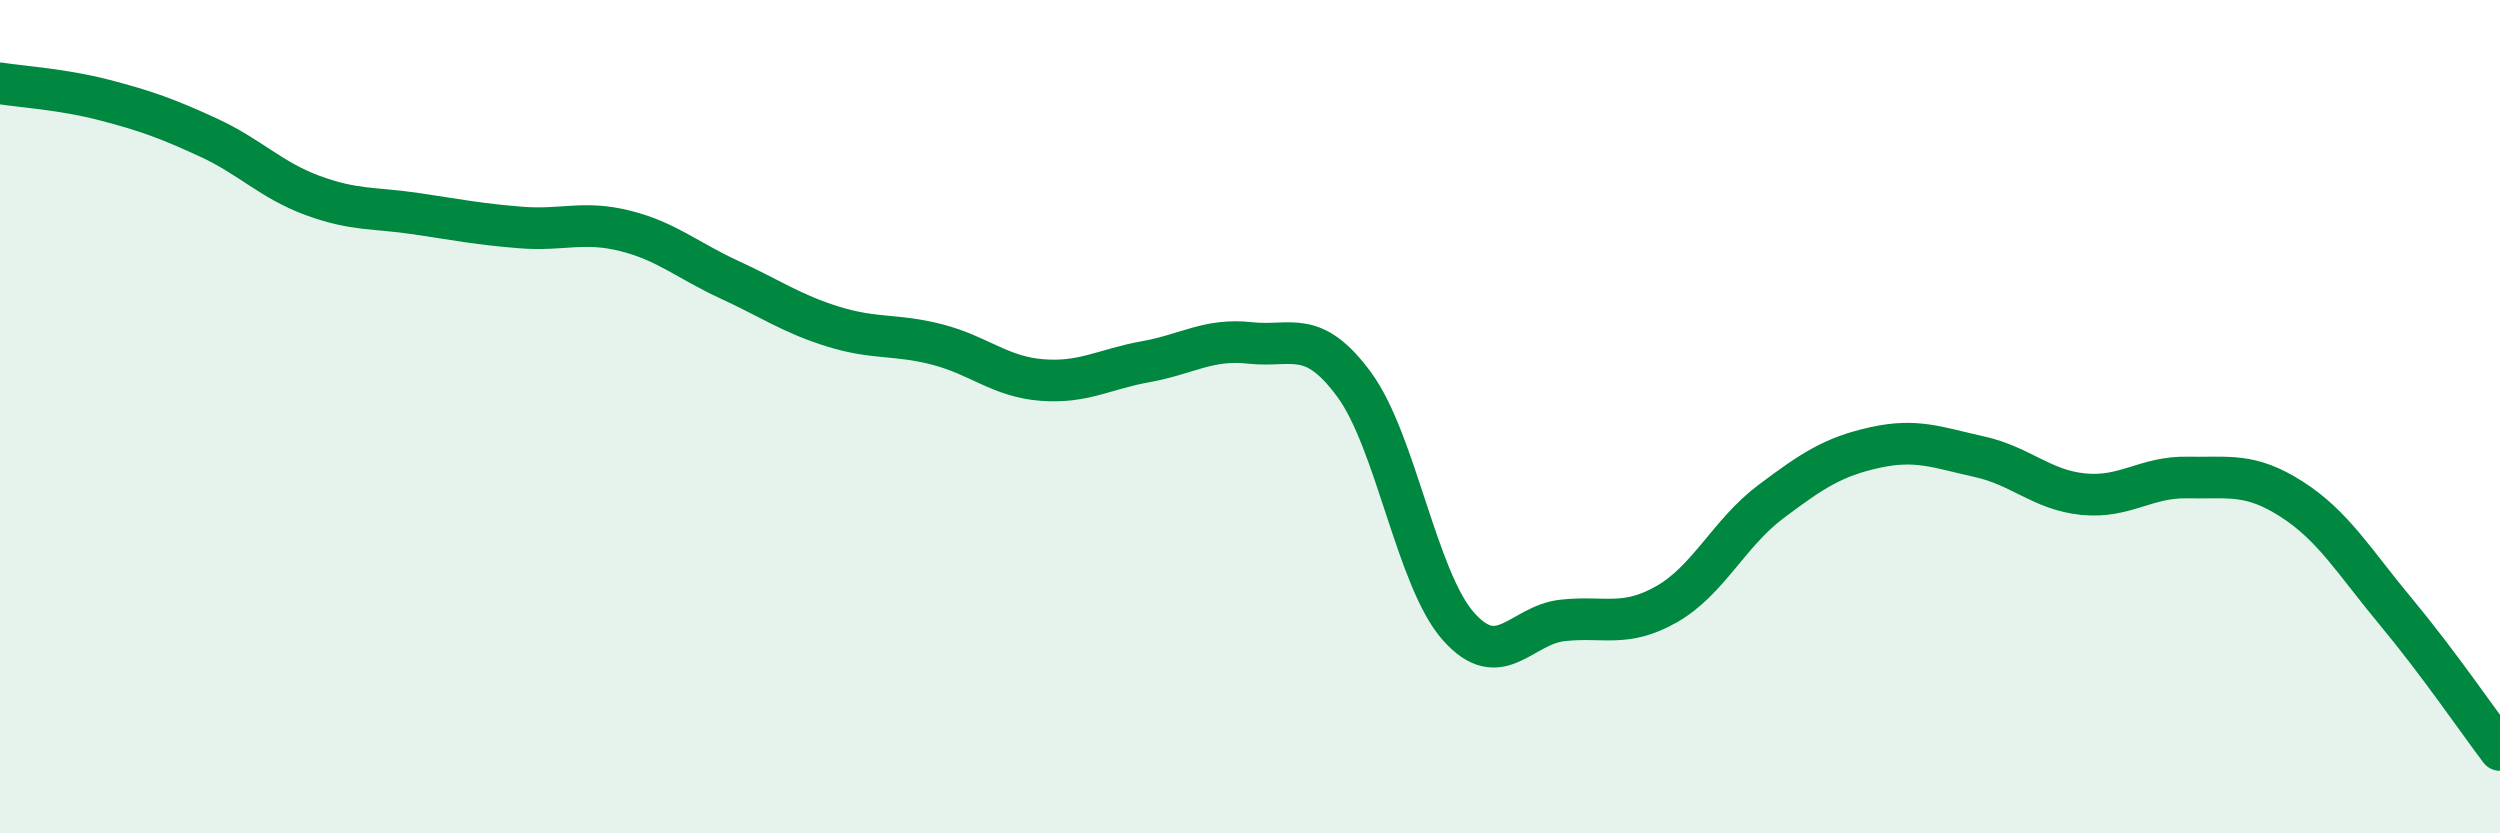 
    <svg width="60" height="20" viewBox="0 0 60 20" xmlns="http://www.w3.org/2000/svg">
      <path
        d="M 0,2 C 0.5,2.08 1.5,2.14 2.5,2.4 C 3.5,2.66 4,2.84 5,3.3 C 6,3.76 6.5,4.32 7.5,4.69 C 8.5,5.06 9,4.98 10,5.13 C 11,5.28 11.5,5.38 12.5,5.46 C 13.5,5.54 14,5.29 15,5.54 C 16,5.79 16.5,6.25 17.5,6.71 C 18.5,7.17 19,7.53 20,7.84 C 21,8.15 21.5,8.01 22.5,8.27 C 23.5,8.53 24,9.04 25,9.12 C 26,9.2 26.5,8.86 27.5,8.68 C 28.5,8.5 29,8.12 30,8.23 C 31,8.34 31.5,7.87 32.5,9.23 C 33.5,10.59 34,13.9 35,15.03 C 36,16.16 36.5,15 37.5,14.89 C 38.5,14.78 39,15.07 40,14.5 C 41,13.93 41.5,12.79 42.5,12.04 C 43.5,11.29 44,10.96 45,10.74 C 46,10.52 46.5,10.74 47.5,10.96 C 48.5,11.18 49,11.76 50,11.86 C 51,11.96 51.5,11.44 52.5,11.46 C 53.5,11.48 54,11.34 55,11.98 C 56,12.62 56.5,13.48 57.5,14.68 C 58.5,15.88 59.5,17.34 60,18L60 20L0 20Z"
        fill="#008740"
        opacity="0.1"
        stroke-linecap="round"
        stroke-linejoin="round"
      />
      <path
        d="M 0,2 C 0.5,2.08 1.5,2.14 2.5,2.4 C 3.5,2.66 4,2.84 5,3.3 C 6,3.76 6.5,4.32 7.5,4.69 C 8.5,5.06 9,4.98 10,5.13 C 11,5.28 11.5,5.38 12.5,5.46 C 13.5,5.54 14,5.29 15,5.54 C 16,5.79 16.5,6.25 17.5,6.71 C 18.5,7.17 19,7.53 20,7.84 C 21,8.15 21.5,8.01 22.5,8.27 C 23.5,8.53 24,9.04 25,9.12 C 26,9.2 26.5,8.86 27.5,8.68 C 28.5,8.5 29,8.12 30,8.23 C 31,8.34 31.5,7.87 32.5,9.23 C 33.5,10.59 34,13.9 35,15.03 C 36,16.16 36.5,15 37.5,14.89 C 38.5,14.78 39,15.07 40,14.5 C 41,13.93 41.5,12.79 42.5,12.04 C 43.5,11.29 44,10.96 45,10.74 C 46,10.52 46.5,10.74 47.5,10.96 C 48.5,11.18 49,11.76 50,11.86 C 51,11.96 51.5,11.44 52.5,11.46 C 53.5,11.48 54,11.34 55,11.98 C 56,12.62 56.5,13.48 57.5,14.68 C 58.5,15.88 59.5,17.34 60,18"
        stroke="#008740"
        stroke-width="1"
        fill="none"
        stroke-linecap="round"
        stroke-linejoin="round"
      />
    </svg>
  